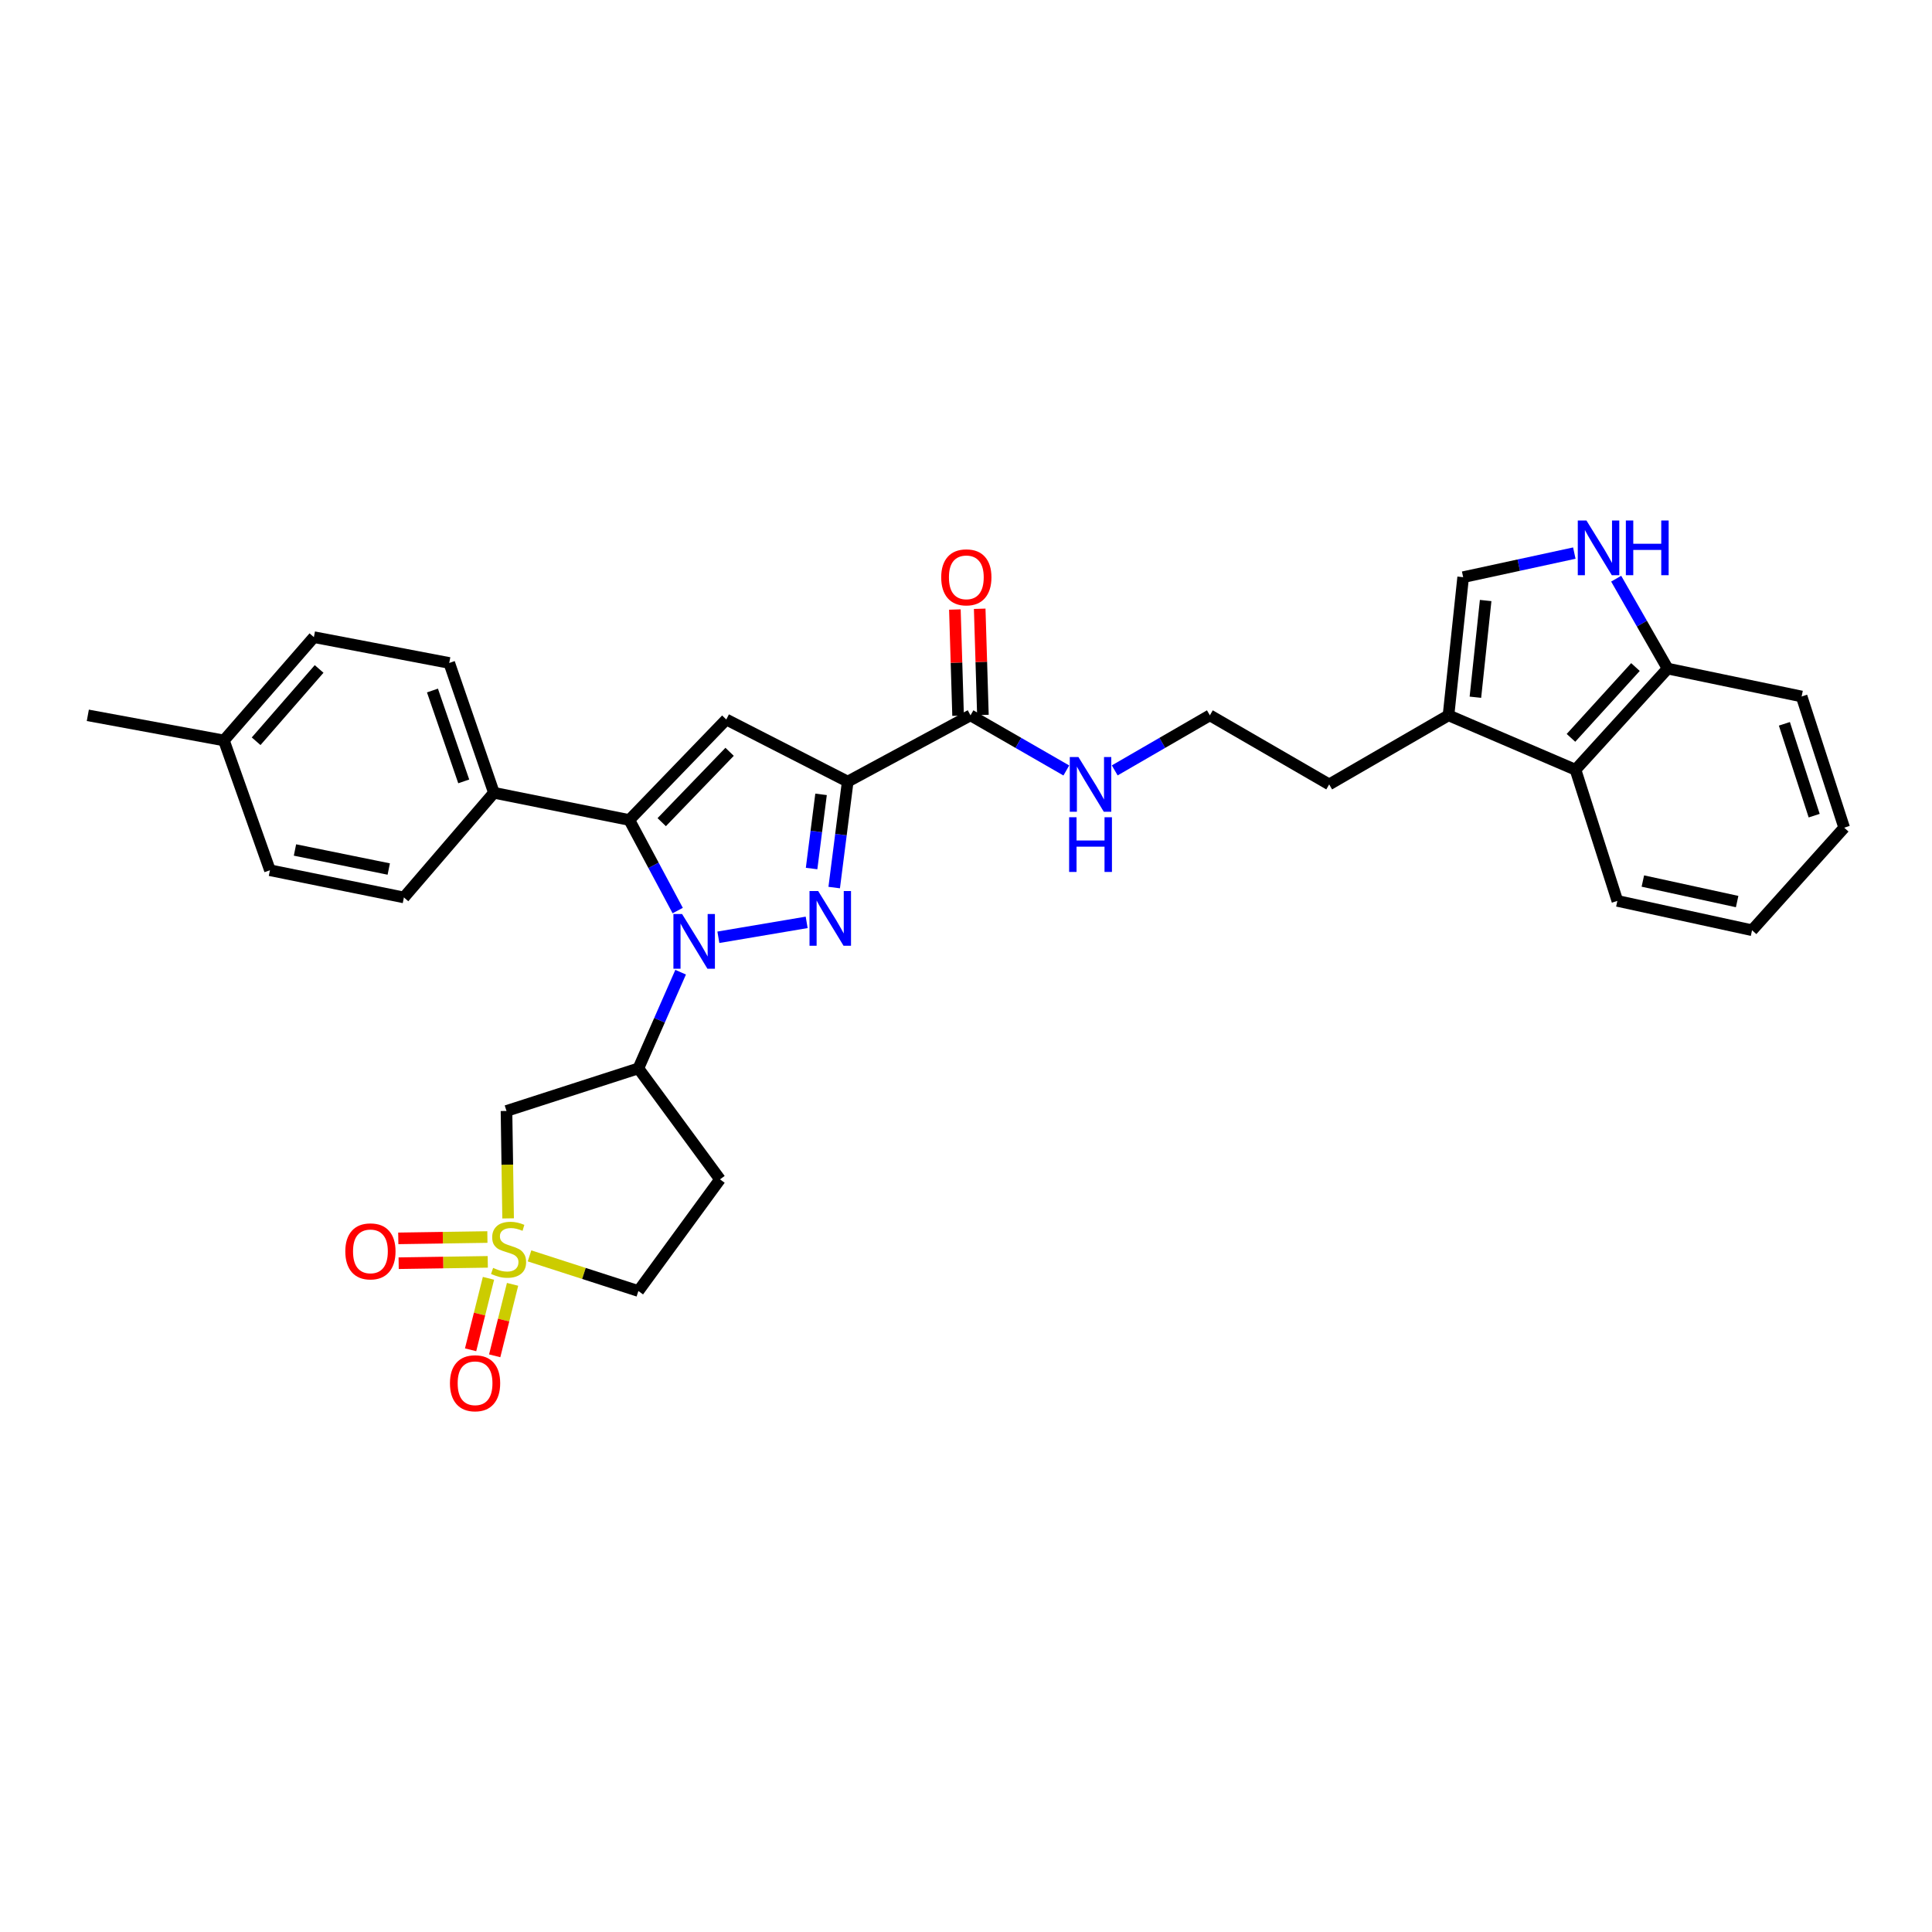 <?xml version='1.0' encoding='iso-8859-1'?>
<svg version='1.1' baseProfile='full'
              xmlns='http://www.w3.org/2000/svg'
                      xmlns:rdkit='http://www.rdkit.org/xml'
                      xmlns:xlink='http://www.w3.org/1999/xlink'
                  xml:space='preserve'
width='1000px' height='1000px' viewBox='0 0 1000 1000'>
<!-- END OF HEADER -->
<rect style='opacity:1.0;fill:#FFFFFF;stroke:none' width='1000' height='1000' x='0' y='0'> </rect>
<path class='bond-0' d='M 371.827,485.136 L 417.535,477.412' style='fill:none;fill-rule:evenodd;stroke:#0000FF;stroke-width:6px;stroke-linecap:butt;stroke-linejoin:miter;stroke-opacity:1' />
<path class='bond-3' d='M 350.781,471.312 L 338.253,447.87' style='fill:none;fill-rule:evenodd;stroke:#0000FF;stroke-width:6px;stroke-linecap:butt;stroke-linejoin:miter;stroke-opacity:1' />
<path class='bond-3' d='M 338.253,447.87 L 325.725,424.429' style='fill:none;fill-rule:evenodd;stroke:#000000;stroke-width:6px;stroke-linecap:butt;stroke-linejoin:miter;stroke-opacity:1' />
<path class='bond-5' d='M 352.293,503.208 L 341.358,528.102' style='fill:none;fill-rule:evenodd;stroke:#0000FF;stroke-width:6px;stroke-linecap:butt;stroke-linejoin:miter;stroke-opacity:1' />
<path class='bond-5' d='M 341.358,528.102 L 330.424,552.997' style='fill:none;fill-rule:evenodd;stroke:#000000;stroke-width:6px;stroke-linecap:butt;stroke-linejoin:miter;stroke-opacity:1' />
<path class='bond-1' d='M 431.778,459.405 L 435.277,431.981' style='fill:none;fill-rule:evenodd;stroke:#0000FF;stroke-width:6px;stroke-linecap:butt;stroke-linejoin:miter;stroke-opacity:1' />
<path class='bond-1' d='M 435.277,431.981 L 438.776,404.557' style='fill:none;fill-rule:evenodd;stroke:#000000;stroke-width:6px;stroke-linecap:butt;stroke-linejoin:miter;stroke-opacity:1' />
<path class='bond-1' d='M 420.078,449.551 L 422.527,430.354' style='fill:none;fill-rule:evenodd;stroke:#0000FF;stroke-width:6px;stroke-linecap:butt;stroke-linejoin:miter;stroke-opacity:1' />
<path class='bond-1' d='M 422.527,430.354 L 424.976,411.157' style='fill:none;fill-rule:evenodd;stroke:#000000;stroke-width:6px;stroke-linecap:butt;stroke-linejoin:miter;stroke-opacity:1' />
<path class='bond-7' d='M 438.776,404.557 L 502.328,370.253' style='fill:none;fill-rule:evenodd;stroke:#000000;stroke-width:6px;stroke-linecap:butt;stroke-linejoin:miter;stroke-opacity:1' />
<path class='bond-32' d='M 438.776,404.557 L 375.924,372.409' style='fill:none;fill-rule:evenodd;stroke:#000000;stroke-width:6px;stroke-linecap:butt;stroke-linejoin:miter;stroke-opacity:1' />
<path class='bond-2' d='M 262.998,630.638 L 262.578,602.832' style='fill:none;fill-rule:evenodd;stroke:#CCCC00;stroke-width:6px;stroke-linecap:butt;stroke-linejoin:miter;stroke-opacity:1' />
<path class='bond-2' d='M 262.578,602.832 L 262.159,575.025' style='fill:none;fill-rule:evenodd;stroke:#000000;stroke-width:6px;stroke-linecap:butt;stroke-linejoin:miter;stroke-opacity:1' />
<path class='bond-13' d='M 252.273,640.284 L 229.211,640.632' style='fill:none;fill-rule:evenodd;stroke:#CCCC00;stroke-width:6px;stroke-linecap:butt;stroke-linejoin:miter;stroke-opacity:1' />
<path class='bond-13' d='M 229.211,640.632 L 206.15,640.98' style='fill:none;fill-rule:evenodd;stroke:#FF0000;stroke-width:6px;stroke-linecap:butt;stroke-linejoin:miter;stroke-opacity:1' />
<path class='bond-13' d='M 252.466,653.136 L 229.405,653.484' style='fill:none;fill-rule:evenodd;stroke:#CCCC00;stroke-width:6px;stroke-linecap:butt;stroke-linejoin:miter;stroke-opacity:1' />
<path class='bond-13' d='M 229.405,653.484 L 206.344,653.831' style='fill:none;fill-rule:evenodd;stroke:#FF0000;stroke-width:6px;stroke-linecap:butt;stroke-linejoin:miter;stroke-opacity:1' />
<path class='bond-14' d='M 252.834,661.654 L 248.207,680.153' style='fill:none;fill-rule:evenodd;stroke:#CCCC00;stroke-width:6px;stroke-linecap:butt;stroke-linejoin:miter;stroke-opacity:1' />
<path class='bond-14' d='M 248.207,680.153 L 243.58,698.652' style='fill:none;fill-rule:evenodd;stroke:#FF0000;stroke-width:6px;stroke-linecap:butt;stroke-linejoin:miter;stroke-opacity:1' />
<path class='bond-14' d='M 265.303,664.773 L 260.676,683.272' style='fill:none;fill-rule:evenodd;stroke:#CCCC00;stroke-width:6px;stroke-linecap:butt;stroke-linejoin:miter;stroke-opacity:1' />
<path class='bond-14' d='M 260.676,683.272 L 256.049,701.771' style='fill:none;fill-rule:evenodd;stroke:#FF0000;stroke-width:6px;stroke-linecap:butt;stroke-linejoin:miter;stroke-opacity:1' />
<path class='bond-33' d='M 274.082,650.046 L 302.253,659.135' style='fill:none;fill-rule:evenodd;stroke:#CCCC00;stroke-width:6px;stroke-linecap:butt;stroke-linejoin:miter;stroke-opacity:1' />
<path class='bond-33' d='M 302.253,659.135 L 330.424,668.225' style='fill:none;fill-rule:evenodd;stroke:#000000;stroke-width:6px;stroke-linecap:butt;stroke-linejoin:miter;stroke-opacity:1' />
<path class='bond-4' d='M 325.725,424.429 L 375.924,372.409' style='fill:none;fill-rule:evenodd;stroke:#000000;stroke-width:6px;stroke-linecap:butt;stroke-linejoin:miter;stroke-opacity:1' />
<path class='bond-4' d='M 342.504,425.551 L 377.643,389.138' style='fill:none;fill-rule:evenodd;stroke:#000000;stroke-width:6px;stroke-linecap:butt;stroke-linejoin:miter;stroke-opacity:1' />
<path class='bond-12' d='M 325.725,424.429 L 255.654,410.341' style='fill:none;fill-rule:evenodd;stroke:#000000;stroke-width:6px;stroke-linecap:butt;stroke-linejoin:miter;stroke-opacity:1' />
<path class='bond-6' d='M 330.424,552.997 L 262.159,575.025' style='fill:none;fill-rule:evenodd;stroke:#000000;stroke-width:6px;stroke-linecap:butt;stroke-linejoin:miter;stroke-opacity:1' />
<path class='bond-15' d='M 330.424,552.997 L 372.668,610.436' style='fill:none;fill-rule:evenodd;stroke:#000000;stroke-width:6px;stroke-linecap:butt;stroke-linejoin:miter;stroke-opacity:1' />
<path class='bond-18' d='M 508.752,370.059 L 507.923,342.58' style='fill:none;fill-rule:evenodd;stroke:#000000;stroke-width:6px;stroke-linecap:butt;stroke-linejoin:miter;stroke-opacity:1' />
<path class='bond-18' d='M 507.923,342.58 L 507.094,315.101' style='fill:none;fill-rule:evenodd;stroke:#FF0000;stroke-width:6px;stroke-linecap:butt;stroke-linejoin:miter;stroke-opacity:1' />
<path class='bond-18' d='M 495.904,370.447 L 495.075,342.968' style='fill:none;fill-rule:evenodd;stroke:#000000;stroke-width:6px;stroke-linecap:butt;stroke-linejoin:miter;stroke-opacity:1' />
<path class='bond-18' d='M 495.075,342.968 L 494.247,315.489' style='fill:none;fill-rule:evenodd;stroke:#FF0000;stroke-width:6px;stroke-linecap:butt;stroke-linejoin:miter;stroke-opacity:1' />
<path class='bond-19' d='M 502.328,370.253 L 527.127,384.524' style='fill:none;fill-rule:evenodd;stroke:#000000;stroke-width:6px;stroke-linecap:butt;stroke-linejoin:miter;stroke-opacity:1' />
<path class='bond-19' d='M 527.127,384.524 L 551.927,398.795' style='fill:none;fill-rule:evenodd;stroke:#0000FF;stroke-width:6px;stroke-linecap:butt;stroke-linejoin:miter;stroke-opacity:1' />
<path class='bond-8' d='M 814.867,286.281 L 786.097,292.514' style='fill:none;fill-rule:evenodd;stroke:#0000FF;stroke-width:6px;stroke-linecap:butt;stroke-linejoin:miter;stroke-opacity:1' />
<path class='bond-8' d='M 786.097,292.514 L 757.328,298.746' style='fill:none;fill-rule:evenodd;stroke:#000000;stroke-width:6px;stroke-linecap:butt;stroke-linejoin:miter;stroke-opacity:1' />
<path class='bond-35' d='M 836.533,299.526 L 849.85,322.793' style='fill:none;fill-rule:evenodd;stroke:#0000FF;stroke-width:6px;stroke-linecap:butt;stroke-linejoin:miter;stroke-opacity:1' />
<path class='bond-35' d='M 849.85,322.793 L 863.167,346.06' style='fill:none;fill-rule:evenodd;stroke:#000000;stroke-width:6px;stroke-linecap:butt;stroke-linejoin:miter;stroke-opacity:1' />
<path class='bond-9' d='M 757.328,298.746 L 749.744,370.253' style='fill:none;fill-rule:evenodd;stroke:#000000;stroke-width:6px;stroke-linecap:butt;stroke-linejoin:miter;stroke-opacity:1' />
<path class='bond-9' d='M 768.972,310.828 L 763.663,360.882' style='fill:none;fill-rule:evenodd;stroke:#000000;stroke-width:6px;stroke-linecap:butt;stroke-linejoin:miter;stroke-opacity:1' />
<path class='bond-10' d='M 749.744,370.253 L 687.985,406.006' style='fill:none;fill-rule:evenodd;stroke:#000000;stroke-width:6px;stroke-linecap:butt;stroke-linejoin:miter;stroke-opacity:1' />
<path class='bond-11' d='M 749.744,370.253 L 815.481,398.423' style='fill:none;fill-rule:evenodd;stroke:#000000;stroke-width:6px;stroke-linecap:butt;stroke-linejoin:miter;stroke-opacity:1' />
<path class='bond-16' d='M 815.481,398.423 L 863.167,346.06' style='fill:none;fill-rule:evenodd;stroke:#000000;stroke-width:6px;stroke-linecap:butt;stroke-linejoin:miter;stroke-opacity:1' />
<path class='bond-16' d='M 813.131,381.914 L 846.511,345.261' style='fill:none;fill-rule:evenodd;stroke:#000000;stroke-width:6px;stroke-linecap:butt;stroke-linejoin:miter;stroke-opacity:1' />
<path class='bond-27' d='M 815.481,398.423 L 837.146,466.302' style='fill:none;fill-rule:evenodd;stroke:#000000;stroke-width:6px;stroke-linecap:butt;stroke-linejoin:miter;stroke-opacity:1' />
<path class='bond-20' d='M 255.654,410.341 L 232.525,343.147' style='fill:none;fill-rule:evenodd;stroke:#000000;stroke-width:6px;stroke-linecap:butt;stroke-linejoin:miter;stroke-opacity:1' />
<path class='bond-20' d='M 240.031,404.445 L 223.841,357.409' style='fill:none;fill-rule:evenodd;stroke:#000000;stroke-width:6px;stroke-linecap:butt;stroke-linejoin:miter;stroke-opacity:1' />
<path class='bond-21' d='M 255.654,410.341 L 209.061,464.517' style='fill:none;fill-rule:evenodd;stroke:#000000;stroke-width:6px;stroke-linecap:butt;stroke-linejoin:miter;stroke-opacity:1' />
<path class='bond-17' d='M 372.668,610.436 L 330.424,668.225' style='fill:none;fill-rule:evenodd;stroke:#000000;stroke-width:6px;stroke-linecap:butt;stroke-linejoin:miter;stroke-opacity:1' />
<path class='bond-28' d='M 863.167,346.06 L 932.517,360.492' style='fill:none;fill-rule:evenodd;stroke:#000000;stroke-width:6px;stroke-linecap:butt;stroke-linejoin:miter;stroke-opacity:1' />
<path class='bond-25' d='M 576.983,398.757 L 601.604,384.505' style='fill:none;fill-rule:evenodd;stroke:#0000FF;stroke-width:6px;stroke-linecap:butt;stroke-linejoin:miter;stroke-opacity:1' />
<path class='bond-25' d='M 601.604,384.505 L 626.225,370.253' style='fill:none;fill-rule:evenodd;stroke:#000000;stroke-width:6px;stroke-linecap:butt;stroke-linejoin:miter;stroke-opacity:1' />
<path class='bond-22' d='M 232.525,343.147 L 162.468,329.787' style='fill:none;fill-rule:evenodd;stroke:#000000;stroke-width:6px;stroke-linecap:butt;stroke-linejoin:miter;stroke-opacity:1' />
<path class='bond-23' d='M 209.061,464.517 L 139.718,450.435' style='fill:none;fill-rule:evenodd;stroke:#000000;stroke-width:6px;stroke-linecap:butt;stroke-linejoin:miter;stroke-opacity:1' />
<path class='bond-23' d='M 201.218,449.808 L 152.678,439.951' style='fill:none;fill-rule:evenodd;stroke:#000000;stroke-width:6px;stroke-linecap:butt;stroke-linejoin:miter;stroke-opacity:1' />
<path class='bond-34' d='M 162.468,329.787 L 115.897,383.249' style='fill:none;fill-rule:evenodd;stroke:#000000;stroke-width:6px;stroke-linecap:butt;stroke-linejoin:miter;stroke-opacity:1' />
<path class='bond-34' d='M 165.174,346.249 L 132.574,383.672' style='fill:none;fill-rule:evenodd;stroke:#000000;stroke-width:6px;stroke-linecap:butt;stroke-linejoin:miter;stroke-opacity:1' />
<path class='bond-24' d='M 139.718,450.435 L 115.897,383.249' style='fill:none;fill-rule:evenodd;stroke:#000000;stroke-width:6px;stroke-linecap:butt;stroke-linejoin:miter;stroke-opacity:1' />
<path class='bond-29' d='M 115.897,383.249 L 45.455,370.253' style='fill:none;fill-rule:evenodd;stroke:#000000;stroke-width:6px;stroke-linecap:butt;stroke-linejoin:miter;stroke-opacity:1' />
<path class='bond-26' d='M 626.225,370.253 L 687.985,406.006' style='fill:none;fill-rule:evenodd;stroke:#000000;stroke-width:6px;stroke-linecap:butt;stroke-linejoin:miter;stroke-opacity:1' />
<path class='bond-30' d='M 837.146,466.302 L 906.86,481.49' style='fill:none;fill-rule:evenodd;stroke:#000000;stroke-width:6px;stroke-linecap:butt;stroke-linejoin:miter;stroke-opacity:1' />
<path class='bond-30' d='M 850.339,456.022 L 899.139,466.653' style='fill:none;fill-rule:evenodd;stroke:#000000;stroke-width:6px;stroke-linecap:butt;stroke-linejoin:miter;stroke-opacity:1' />
<path class='bond-36' d='M 932.517,360.492 L 954.545,428.406' style='fill:none;fill-rule:evenodd;stroke:#000000;stroke-width:6px;stroke-linecap:butt;stroke-linejoin:miter;stroke-opacity:1' />
<path class='bond-36' d='M 923.595,374.645 L 939.015,422.185' style='fill:none;fill-rule:evenodd;stroke:#000000;stroke-width:6px;stroke-linecap:butt;stroke-linejoin:miter;stroke-opacity:1' />
<path class='bond-31' d='M 906.86,481.49 L 954.545,428.406' style='fill:none;fill-rule:evenodd;stroke:#000000;stroke-width:6px;stroke-linecap:butt;stroke-linejoin:miter;stroke-opacity:1' />
<path  class='atom-0' d='M 353.041 473.093
L 362.321 488.093
Q 363.241 489.573, 364.721 492.253
Q 366.201 494.933, 366.281 495.093
L 366.281 473.093
L 370.041 473.093
L 370.041 501.413
L 366.161 501.413
L 356.201 485.013
Q 355.041 483.093, 353.801 480.893
Q 352.601 478.693, 352.241 478.013
L 352.241 501.413
L 348.561 501.413
L 348.561 473.093
L 353.041 473.093
' fill='#0000FF'/>
<path  class='atom-1' d='M 423.483 461.189
L 432.763 476.189
Q 433.683 477.669, 435.163 480.349
Q 436.643 483.029, 436.723 483.189
L 436.723 461.189
L 440.483 461.189
L 440.483 489.509
L 436.603 489.509
L 426.643 473.109
Q 425.483 471.189, 424.243 468.989
Q 423.043 466.789, 422.683 466.109
L 422.683 489.509
L 419.003 489.509
L 419.003 461.189
L 423.483 461.189
' fill='#0000FF'/>
<path  class='atom-3' d='M 255.237 656.266
Q 255.557 656.386, 256.877 656.946
Q 258.197 657.506, 259.637 657.866
Q 261.117 658.186, 262.557 658.186
Q 265.237 658.186, 266.797 656.906
Q 268.357 655.586, 268.357 653.306
Q 268.357 651.746, 267.557 650.786
Q 266.797 649.826, 265.597 649.306
Q 264.397 648.786, 262.397 648.186
Q 259.877 647.426, 258.357 646.706
Q 256.877 645.986, 255.797 644.466
Q 254.757 642.946, 254.757 640.386
Q 254.757 636.826, 257.157 634.626
Q 259.597 632.426, 264.397 632.426
Q 267.677 632.426, 271.397 633.986
L 270.477 637.066
Q 267.077 635.666, 264.517 635.666
Q 261.757 635.666, 260.237 636.826
Q 258.717 637.946, 258.757 639.906
Q 258.757 641.426, 259.517 642.346
Q 260.317 643.266, 261.437 643.786
Q 262.597 644.306, 264.517 644.906
Q 267.077 645.706, 268.597 646.506
Q 270.117 647.306, 271.197 648.946
Q 272.317 650.546, 272.317 653.306
Q 272.317 657.226, 269.677 659.346
Q 267.077 661.426, 262.717 661.426
Q 260.197 661.426, 258.277 660.866
Q 256.397 660.346, 254.157 659.426
L 255.237 656.266
' fill='#CCCC00'/>
<path  class='atom-9' d='M 821.139 269.405
L 830.419 284.405
Q 831.339 285.885, 832.819 288.565
Q 834.299 291.245, 834.379 291.405
L 834.379 269.405
L 838.139 269.405
L 838.139 297.725
L 834.259 297.725
L 824.299 281.325
Q 823.139 279.405, 821.899 277.205
Q 820.699 275.005, 820.339 274.325
L 820.339 297.725
L 816.659 297.725
L 816.659 269.405
L 821.139 269.405
' fill='#0000FF'/>
<path  class='atom-9' d='M 841.539 269.405
L 845.379 269.405
L 845.379 281.445
L 859.859 281.445
L 859.859 269.405
L 863.699 269.405
L 863.699 297.725
L 859.859 297.725
L 859.859 284.645
L 845.379 284.645
L 845.379 297.725
L 841.539 297.725
L 841.539 269.405
' fill='#0000FF'/>
<path  class='atom-14' d='M 178.731 647.704
Q 178.731 640.904, 182.091 637.104
Q 185.451 633.304, 191.731 633.304
Q 198.011 633.304, 201.371 637.104
Q 204.731 640.904, 204.731 647.704
Q 204.731 654.584, 201.331 658.504
Q 197.931 662.384, 191.731 662.384
Q 185.491 662.384, 182.091 658.504
Q 178.731 654.624, 178.731 647.704
M 191.731 659.184
Q 196.051 659.184, 198.371 656.304
Q 200.731 653.384, 200.731 647.704
Q 200.731 642.144, 198.371 639.344
Q 196.051 636.504, 191.731 636.504
Q 187.411 636.504, 185.051 639.304
Q 182.731 642.104, 182.731 647.704
Q 182.731 653.424, 185.051 656.304
Q 187.411 659.184, 191.731 659.184
' fill='#FF0000'/>
<path  class='atom-15' d='M 232.893 715.969
Q 232.893 709.169, 236.253 705.369
Q 239.613 701.569, 245.893 701.569
Q 252.173 701.569, 255.533 705.369
Q 258.893 709.169, 258.893 715.969
Q 258.893 722.849, 255.493 726.769
Q 252.093 730.649, 245.893 730.649
Q 239.653 730.649, 236.253 726.769
Q 232.893 722.889, 232.893 715.969
M 245.893 727.449
Q 250.213 727.449, 252.533 724.569
Q 254.893 721.649, 254.893 715.969
Q 254.893 710.409, 252.533 707.609
Q 250.213 704.769, 245.893 704.769
Q 241.573 704.769, 239.213 707.569
Q 236.893 710.369, 236.893 715.969
Q 236.893 721.689, 239.213 724.569
Q 241.573 727.449, 245.893 727.449
' fill='#FF0000'/>
<path  class='atom-19' d='M 487.171 298.826
Q 487.171 292.026, 490.531 288.226
Q 493.891 284.426, 500.171 284.426
Q 506.451 284.426, 509.811 288.226
Q 513.171 292.026, 513.171 298.826
Q 513.171 305.706, 509.771 309.626
Q 506.371 313.506, 500.171 313.506
Q 493.931 313.506, 490.531 309.626
Q 487.171 305.746, 487.171 298.826
M 500.171 310.306
Q 504.491 310.306, 506.811 307.426
Q 509.171 304.506, 509.171 298.826
Q 509.171 293.266, 506.811 290.466
Q 504.491 287.626, 500.171 287.626
Q 495.851 287.626, 493.491 290.426
Q 491.171 293.226, 491.171 298.826
Q 491.171 304.546, 493.491 307.426
Q 495.851 310.306, 500.171 310.306
' fill='#FF0000'/>
<path  class='atom-20' d='M 558.199 391.846
L 567.479 406.846
Q 568.399 408.326, 569.879 411.006
Q 571.359 413.686, 571.439 413.846
L 571.439 391.846
L 575.199 391.846
L 575.199 420.166
L 571.319 420.166
L 561.359 403.766
Q 560.199 401.846, 558.959 399.646
Q 557.759 397.446, 557.399 396.766
L 557.399 420.166
L 553.719 420.166
L 553.719 391.846
L 558.199 391.846
' fill='#0000FF'/>
<path  class='atom-20' d='M 553.379 422.998
L 557.219 422.998
L 557.219 435.038
L 571.699 435.038
L 571.699 422.998
L 575.539 422.998
L 575.539 451.318
L 571.699 451.318
L 571.699 438.238
L 557.219 438.238
L 557.219 451.318
L 553.379 451.318
L 553.379 422.998
' fill='#0000FF'/>
</svg>
